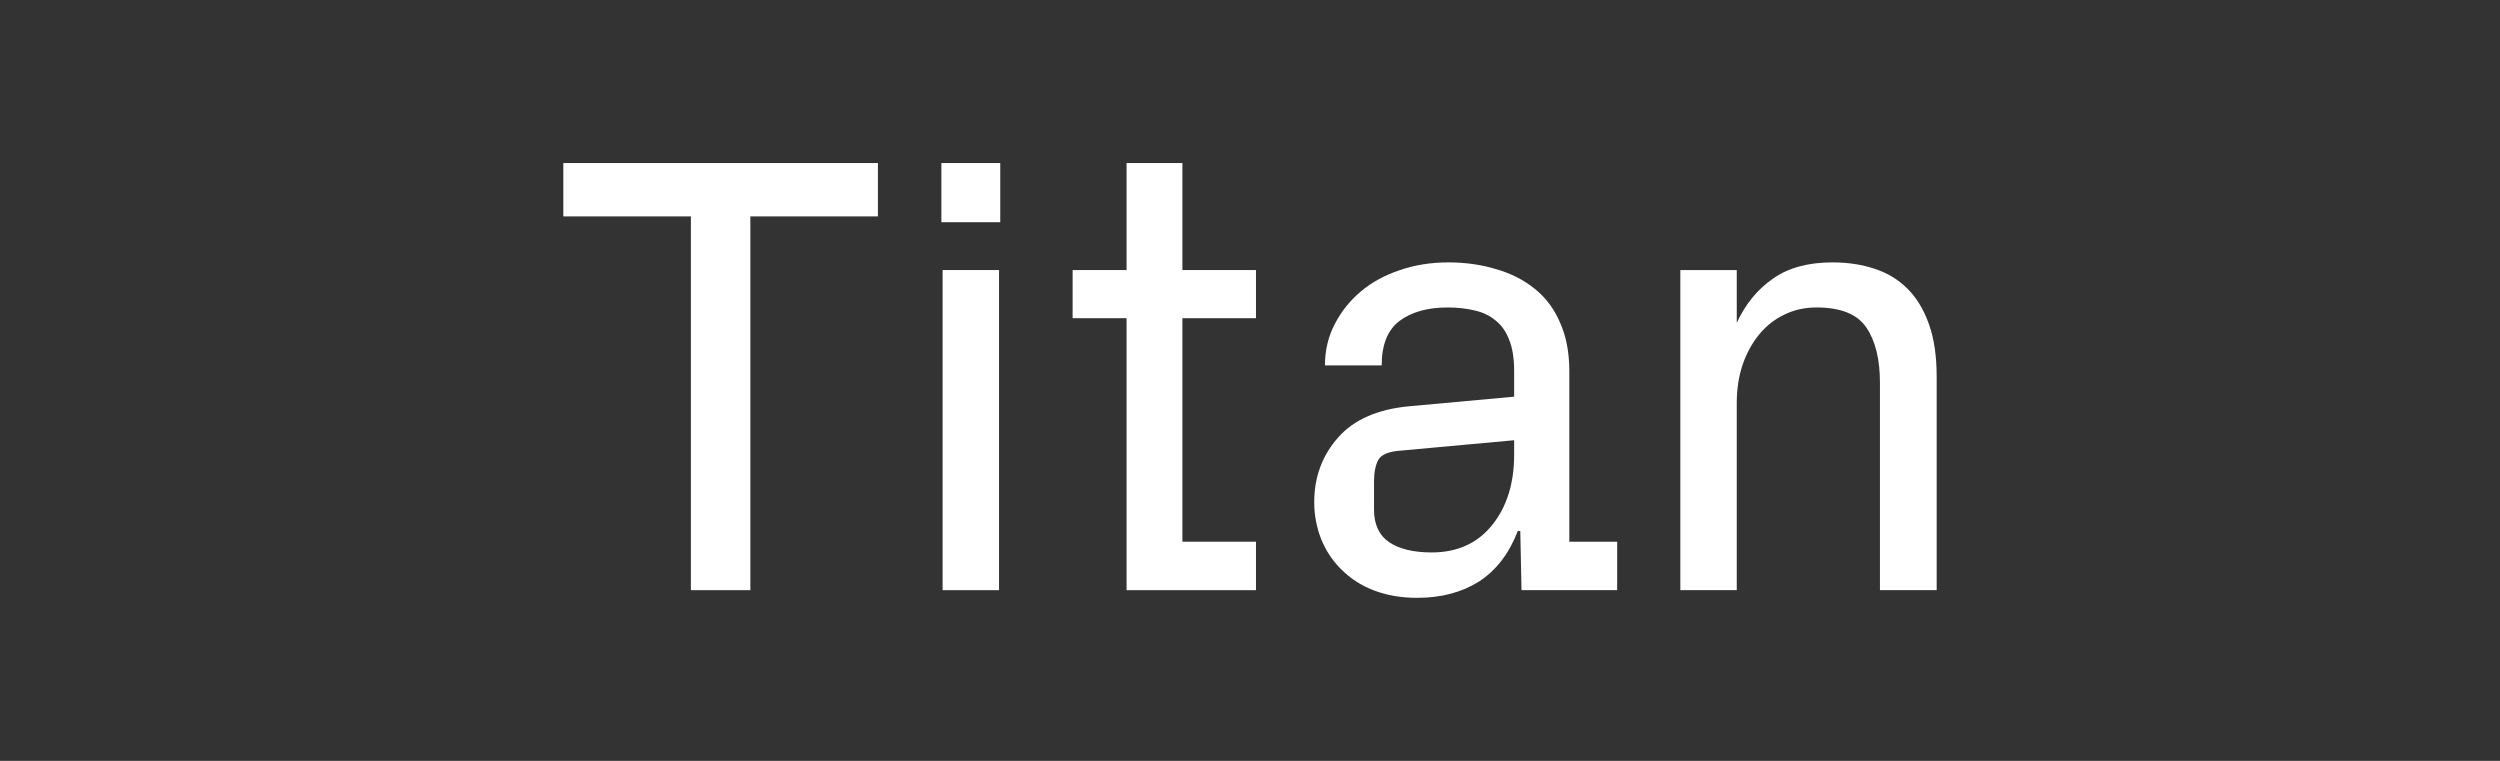 <svg xmlns="http://www.w3.org/2000/svg" width="184.0" height="56.0" viewBox="0.0 0.0 184.0 56.0" fill="none">
<rect x="0.0" y="0.0" width="184.0" height="56.0" fill="#333333" stroke="none"/>
<path d="M41.461 15.927V12H64.615V15.927H55.227V43.436H50.849V15.927H41.461Z" fill="white" />
<path d="M69.286 16.355V12H73.619V16.355H69.286ZM69.376 43.436V19.876H73.529V43.436H69.376Z" fill="white" />
<path d="M78.945 23.419V19.876H82.916V12H87.024V19.876H92.44V23.419H87.024V39.87H92.44V43.436H82.916V23.419H78.945Z" fill="white" />
<path d="M96.728 36.959C96.728 35.109 97.314 33.521 98.488 32.197C99.661 30.873 101.421 30.106 103.768 29.896L111.441 29.196V27.3C111.441 26.383 111.321 25.623 111.08 25.021C110.854 24.419 110.523 23.945 110.087 23.599C109.666 23.238 109.154 22.99 108.553 22.855C107.951 22.704 107.281 22.629 106.544 22.629C105.07 22.629 103.889 22.96 103.001 23.622C102.129 24.284 101.692 25.375 101.692 26.894H97.517C97.517 25.781 97.758 24.765 98.24 23.848C98.721 22.915 99.368 22.11 100.18 21.433C100.993 20.756 101.948 20.237 103.046 19.876C104.145 19.5 105.326 19.312 106.589 19.312C107.853 19.312 109.027 19.477 110.11 19.808C111.208 20.124 112.156 20.605 112.953 21.253C113.766 21.899 114.39 22.734 114.826 23.757C115.278 24.765 115.503 25.961 115.503 27.346V39.87H119.024V43.436H111.983L111.893 39.08H111.712C111.065 40.75 110.11 41.992 108.846 42.804C107.582 43.601 106.07 44 104.31 44C103.137 44 102.076 43.819 101.128 43.458C100.18 43.097 99.36 42.563 98.668 41.856C98.051 41.239 97.57 40.502 97.224 39.645C96.893 38.787 96.728 37.892 96.728 36.959ZM101.128 37.523C101.128 38.606 101.504 39.404 102.256 39.915C103.009 40.412 104.047 40.66 105.371 40.66C107.251 40.66 108.733 39.991 109.816 38.652C110.9 37.313 111.441 35.583 111.441 33.461V32.401L103.069 33.168C102.211 33.228 101.67 33.454 101.444 33.845C101.233 34.236 101.128 34.77 101.128 35.447V37.523Z" fill="white" />
<path d="M123.673 43.436V19.876H127.825V23.757C128.472 22.373 129.359 21.29 130.488 20.508C131.616 19.71 133.075 19.312 134.866 19.312C136.009 19.312 137.047 19.47 137.98 19.786C138.913 20.087 139.718 20.576 140.395 21.253C141.072 21.93 141.598 22.802 141.974 23.87C142.35 24.923 142.539 26.21 142.539 27.729V43.436H138.364V28.18C138.364 26.45 138.033 25.096 137.371 24.119C136.709 23.125 135.483 22.629 133.692 22.629C132.835 22.629 132.052 22.802 131.345 23.148C130.638 23.479 130.021 23.96 129.495 24.592C128.968 25.224 128.554 25.977 128.254 26.849C127.968 27.707 127.825 28.647 127.825 29.67V43.436H123.673Z" fill="white" />
</svg>